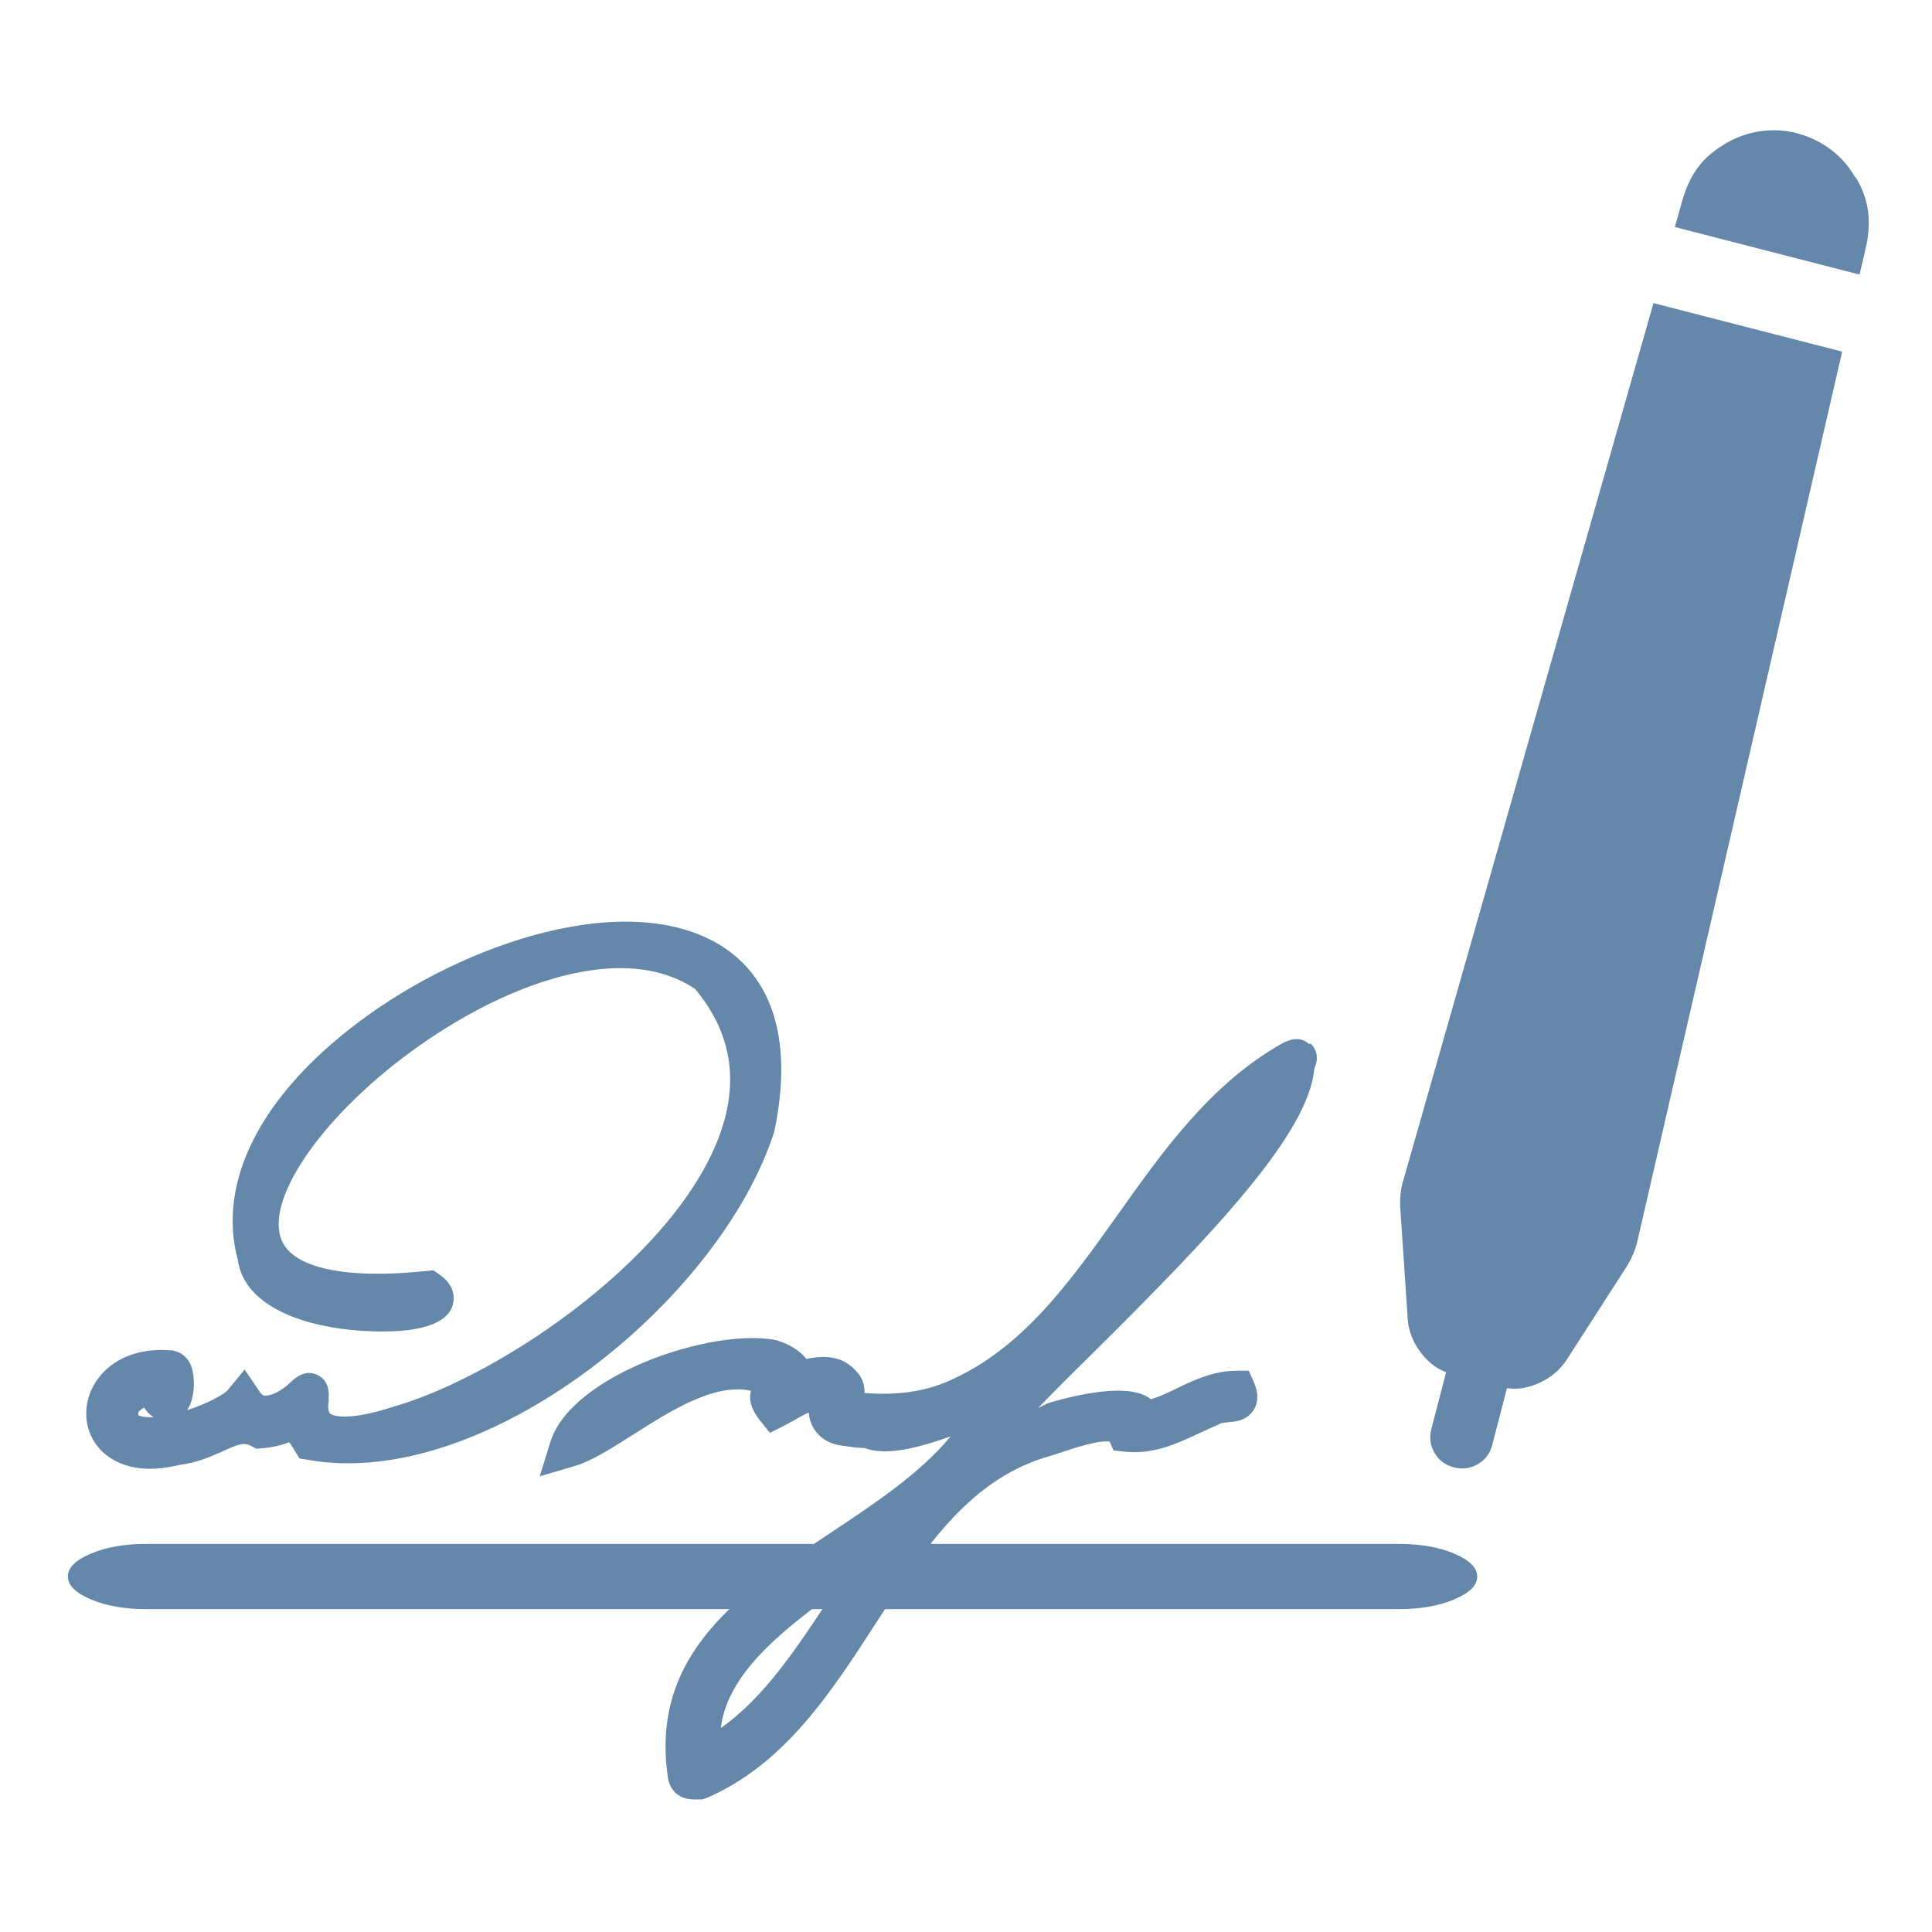 <svg xmlns="http://www.w3.org/2000/svg" id="uuid-dc445b82-fa66-41d2-9964-784b3cb07119" viewBox="0 0 80 80"><path d="m57.93,63.93c.88,0,1.64.13,2.28.4s.96.59.96.95c0,.37-.32.68-.96.95s-1.4.4-2.28.4H6.05c-.88,0-1.64-.13-2.28-.4-.64-.27-.96-.59-.96-.95,0-.37.32-.68.96-.95.64-.27,1.4-.4,2.28-.4h51.88Z" style="fill:#6487aa;"></path><path d="m32.06,46.85l.02-.08c.92-4.54-.68-6.63-2.19-7.59-3.81-2.41-10.58-.2-15.01,3.12-4.08,3.05-5.91,6.64-5.03,9.88.2,1.47,1.78,2.51,4.35,2.85.41.05,3.98.49,4.52-.91.07-.18.24-.82-.53-1.35l-.25-.17-.3.03c-3.32.35-5.51-.12-5.98-1.28-.64-1.55,1.31-4.6,4.62-7.24,3.94-3.13,9.31-5.31,12.5-3.16,1.39,1.65,1.79,3.53,1.17,5.59-1.57,5.25-9.17,10.45-13.73,11.73-1.63.53-2.37.41-2.55.26-.11-.09-.08-.41-.06-.51v-.14c.01-.19.03-.71-.47-.95-.5-.23-.88.1-1.09.29-.42.41-.86.59-1.08.57-.04,0-.12-.01-.23-.18l-.61-.9-.7.85c-.15.18-.86.57-1.68.83.37-.56.32-1.48.14-1.89-.17-.38-.52-.58-.87-.59-1.41-.1-2.58.44-3.15,1.47-.45.82-.39,1.8.16,2.5.25.32.9.94,2.19.94.35,0,.75-.05,1.21-.16.74-.09,1.33-.36,1.8-.57.68-.31.88-.37,1.18-.21l.21.11.23-.02c.53-.04.89-.16,1.13-.25.05.07.13.19.23.36l.19.31.36.06c7.3,1.3,17.07-6.57,19.31-13.62Zm-25.71,11.83c-.42.02-.6-.06-.62-.08,0,0-.01-.04,0-.13.05-.06.14-.13.24-.19.09.16.22.3.39.4Z" style="fill:#6487aa;"></path><path d="m54.22,43.24c-.46-.42-.98-.12-1.26.04-2.86,1.66-4.79,4.36-6.65,6.98-2.05,2.88-3.99,5.6-7.04,6.93-.98.43-2.14.6-3.47.49,0-.27-.05-.59-.32-.87-.67-.81-1.63-.63-2.09-.54,0,0,0,0,0,0-.23-.29-.6-.57-1.19-.76l-.08-.02c-2.65-.52-8.48,1.45-9.33,4.22l-.44,1.42,1.43-.42c.72-.21,1.51-.72,2.43-1.3,1.6-1.02,3.39-2.15,4.89-1.82-.11.37.01.78.37,1.23l.41.51.58-.29c.13-.07.27-.15.42-.23.16-.09.4-.23.61-.32.02.28.11.53.26.74.18.26.53.58,1.2.64.27.04.55.09.85.09.89.33,2.14.02,3.56-.48-1.24,1.51-3.09,2.74-4.89,3.94-3.73,2.48-7.59,5.04-6.81,10.2.03.23.22.95,1.23.89h.19s.18-.06.18-.06c3.22-1.39,5.14-4.35,6.99-7.21,1.95-3.02,3.79-5.87,6.99-6.88.19-.05.42-.13.67-.21.5-.17,1.66-.55,2.04-.45l.16.36.46.05c1.18.13,2.19-.34,3.08-.76.26-.12.52-.24.78-.35l.13-.07s.2-.03.29-.04c.3-.02.79-.06,1.07-.52.29-.48.06-.98,0-1.14l-.21-.47h-.51c-.92,0-1.73.37-2.43.71-.39.19-.76.37-1.12.47,0,0,0,0-.01-.01-1.05-.86-4.19.16-4.23.17l-.1.04c-.11.06-.22.11-.32.16.68-.71,1.53-1.55,2.33-2.34,4.84-4.8,8.87-9,9.1-11.7h0c.25-.56.01-.89-.15-1.05Zm-24.37,28.31c.26-2.24,2.54-4.03,4.61-5.54-.05.07-.1.15-.14.22-1.33,2.01-2.69,4.08-4.47,5.32Z" style="fill:#6487aa;"></path><path d="m68.46,12.55l7.82,2.01-8.46,36.75c-.09.43-.27.85-.53,1.24l-2.42,3.76c-.22.33-.51.61-.87.82-.24.14-.49.24-.77.31-.28.07-.55.08-.83.04l-.61,2.35c-.09.36-.29.62-.6.8s-.64.22-.99.13-.62-.29-.8-.6-.22-.64-.13-.99l.61-2.35c-.26-.1-.5-.24-.71-.44-.21-.19-.38-.41-.52-.64-.21-.36-.34-.74-.36-1.14l-.3-4.46c-.04-.47,0-.92.14-1.34l10.34-36.26Z" style="fill:#6487aa;"></path><path d="m76.84,7.34c.22.36.36.71.44,1.03.08.32.11.65.1.96-.01.32-.05.64-.13.97s-.16.69-.25,1.07l-7.65-1.97c.11-.38.21-.73.3-1.06s.21-.63.35-.91c.14-.28.33-.55.55-.79.23-.24.52-.47.89-.69.47-.28.96-.45,1.48-.52s1.02-.04,1.5.09.94.34,1.36.65.77.7,1.04,1.17Z" style="fill:#6487aa;"></path></svg>